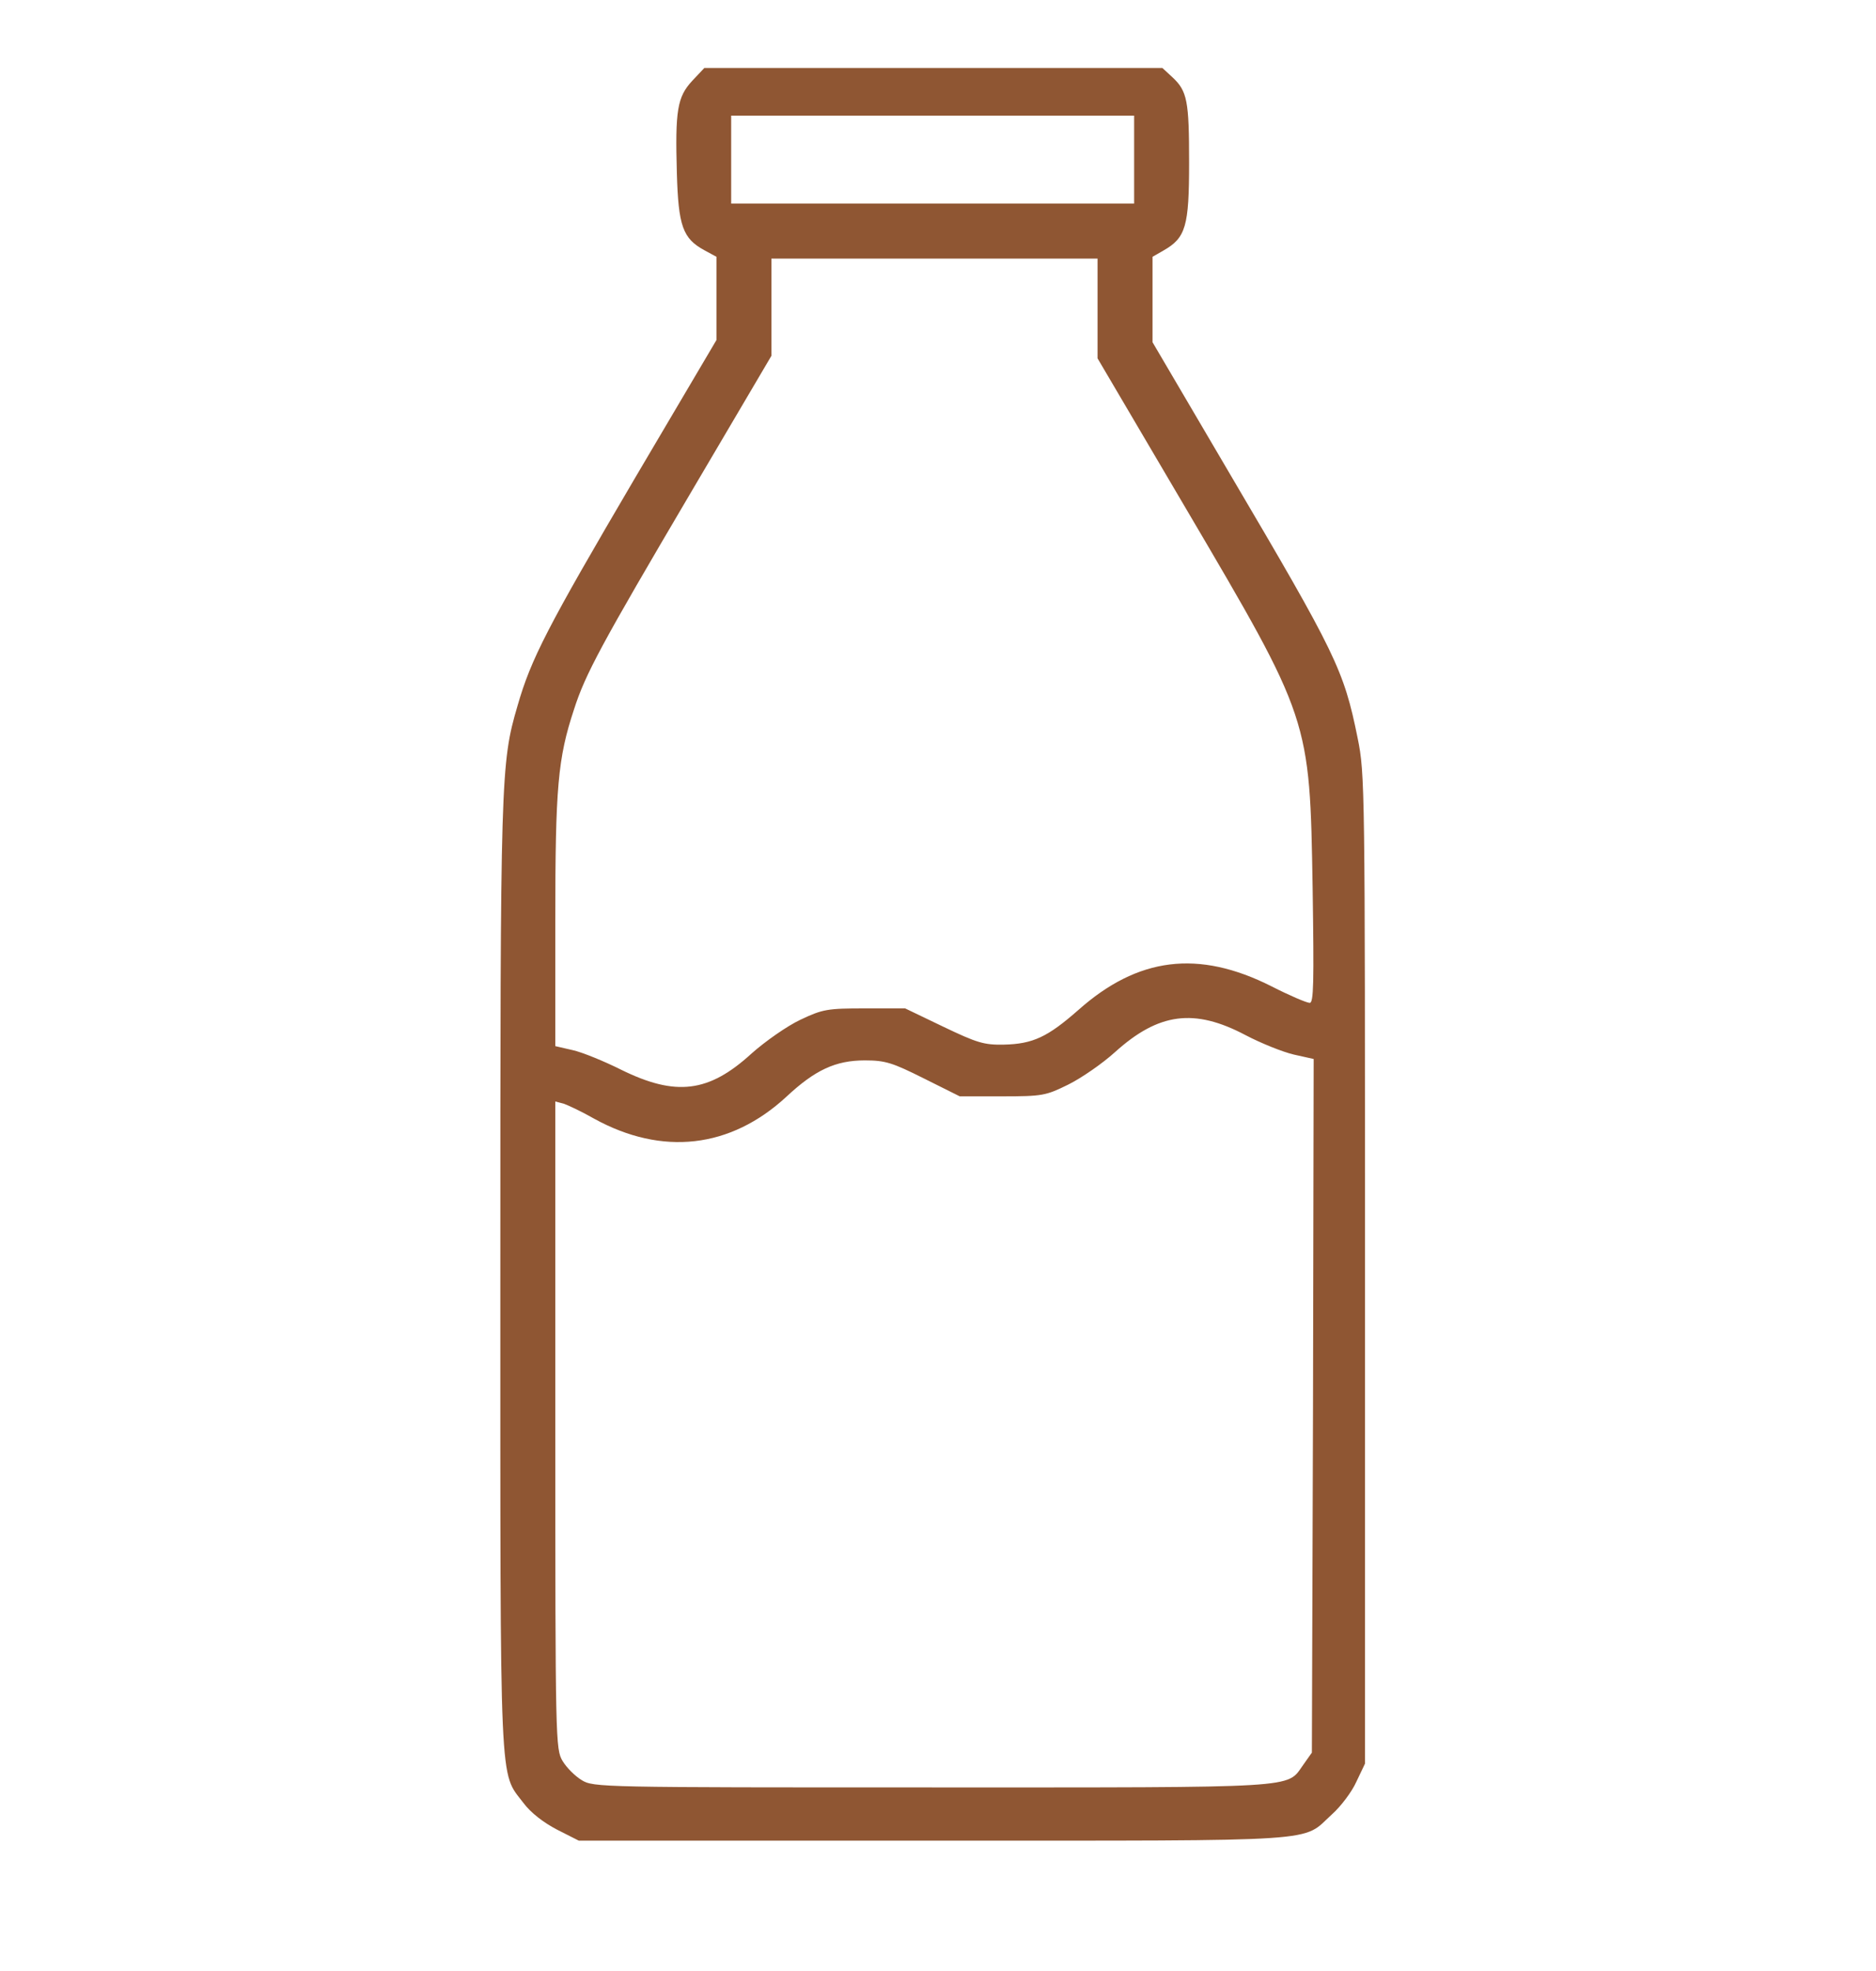 <?xml version="1.0" encoding="UTF-8"?> <svg xmlns="http://www.w3.org/2000/svg" width="40" height="42" viewBox="0 0 20 21" fill="none"><g clip-path="url(#clip0_917_6200)"><path d="M7.38 0.861C7.22 1.033 7.197 1.177 7.216 1.845C7.232 2.408 7.279 2.541 7.509 2.666L7.638 2.736V3.177V3.623L6.771 5.091C5.834 6.685 5.662 7.017 5.517 7.521C5.337 8.134 5.334 8.275 5.334 13.599C5.334 19.166 5.322 18.869 5.58 19.209C5.658 19.314 5.795 19.419 5.939 19.494L6.17 19.611H9.959C14.193 19.611 13.869 19.63 14.201 19.33C14.294 19.247 14.412 19.091 14.459 18.986L14.552 18.791V13.525C14.552 8.38 14.552 8.248 14.474 7.865C14.326 7.134 14.244 6.97 13.111 5.048L12.287 3.646V3.193V2.736L12.404 2.669C12.642 2.533 12.677 2.412 12.677 1.732C12.677 1.076 12.658 0.97 12.498 0.822L12.392 0.724H9.951H7.509L7.38 0.861ZM12.091 1.701V2.169H9.943H7.795V1.701V1.232H9.943H12.091V1.701ZM11.701 3.287V3.818L12.646 5.423C13.97 7.673 13.963 7.65 13.994 9.462C14.009 10.478 14.005 10.685 13.963 10.685C13.931 10.685 13.748 10.607 13.556 10.509C12.775 10.115 12.13 10.197 11.494 10.763C11.169 11.048 11.013 11.123 10.701 11.13C10.49 11.134 10.416 11.111 10.056 10.939L9.65 10.744H9.22C8.822 10.744 8.771 10.752 8.533 10.865C8.392 10.931 8.158 11.095 8.013 11.224C7.556 11.642 7.205 11.685 6.619 11.396C6.439 11.306 6.209 11.212 6.107 11.189L5.92 11.146V9.806C5.92 8.388 5.947 8.08 6.119 7.56C6.24 7.181 6.412 6.865 7.361 5.255L8.224 3.791V3.271V2.755H9.962H11.701V3.287ZM13.279 11.029C13.443 11.115 13.677 11.209 13.794 11.236L14.005 11.283L13.998 14.978L13.986 18.673L13.892 18.806C13.713 19.056 13.896 19.044 9.935 19.044C6.408 19.044 6.326 19.044 6.201 18.966C6.13 18.923 6.041 18.834 5.998 18.763C5.923 18.638 5.92 18.556 5.92 15.185V11.736L6.009 11.759C6.056 11.775 6.205 11.845 6.334 11.919C7.06 12.318 7.787 12.236 8.384 11.685C8.689 11.4 8.908 11.298 9.22 11.298C9.439 11.298 9.513 11.322 9.849 11.49L10.232 11.681H10.681C11.115 11.681 11.15 11.673 11.388 11.556C11.529 11.486 11.755 11.33 11.888 11.209C12.353 10.79 12.732 10.74 13.279 11.029Z" fill="#8F5633"></path></g><defs><clipPath id="clip0_917_6200"><rect width="20" height="20" fill="white" transform="translate(0 0.5)"></rect></clipPath></defs></svg> 
